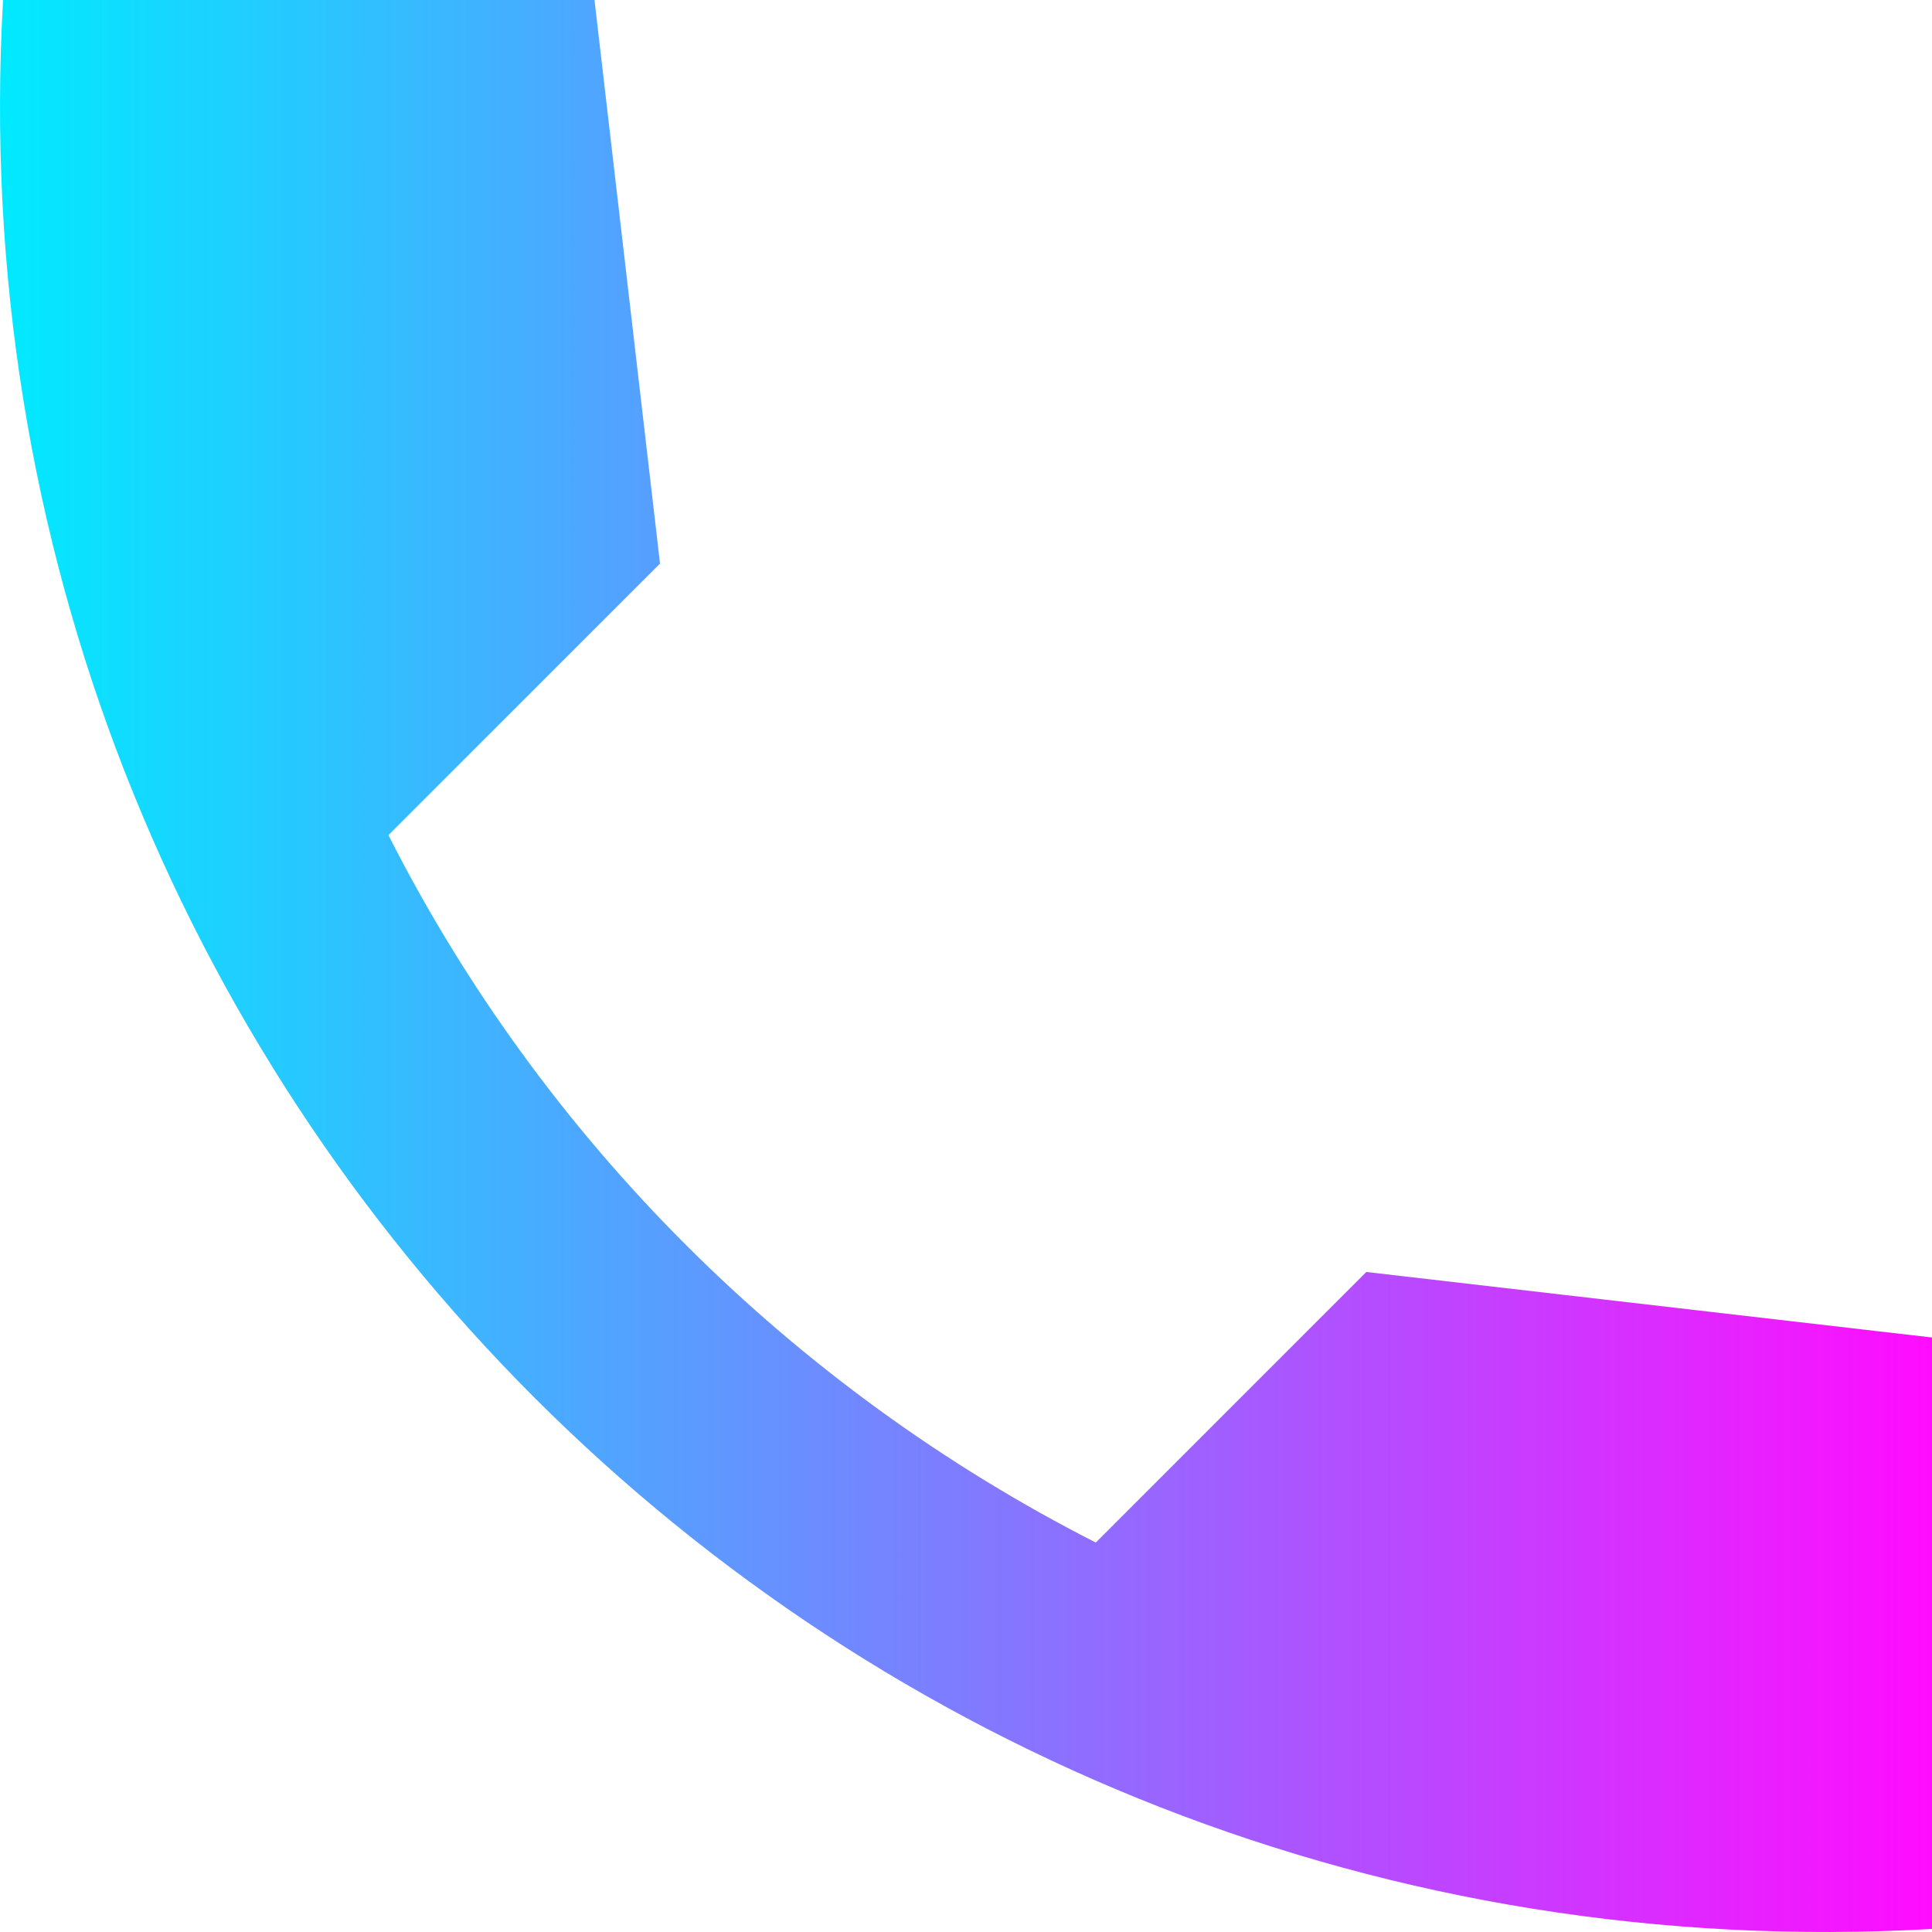 <svg width="24" height="24" viewBox="0 0 24 24" fill="none" xmlns="http://www.w3.org/2000/svg">
<path id="Vector" d="M24 16.615L16.973 15.801L13.612 19.162C9.839 17.241 6.745 14.161 4.825 10.374L8.199 7.001L7.385 0H0.038C-0.735 13.575 10.425 24.735 24 23.962V16.615Z" fill="url(#paint0_linear_1544_675)"/>
<defs>
<linearGradient id="paint0_linear_1544_675" x1="24" y1="12" x2="0" y2="12" gradientUnits="userSpaceOnUse">
<stop stop-color="#FF0CFF"/>
<stop offset="1" stop-color="#00EAFF"/>
</linearGradient>
</defs>
</svg>
